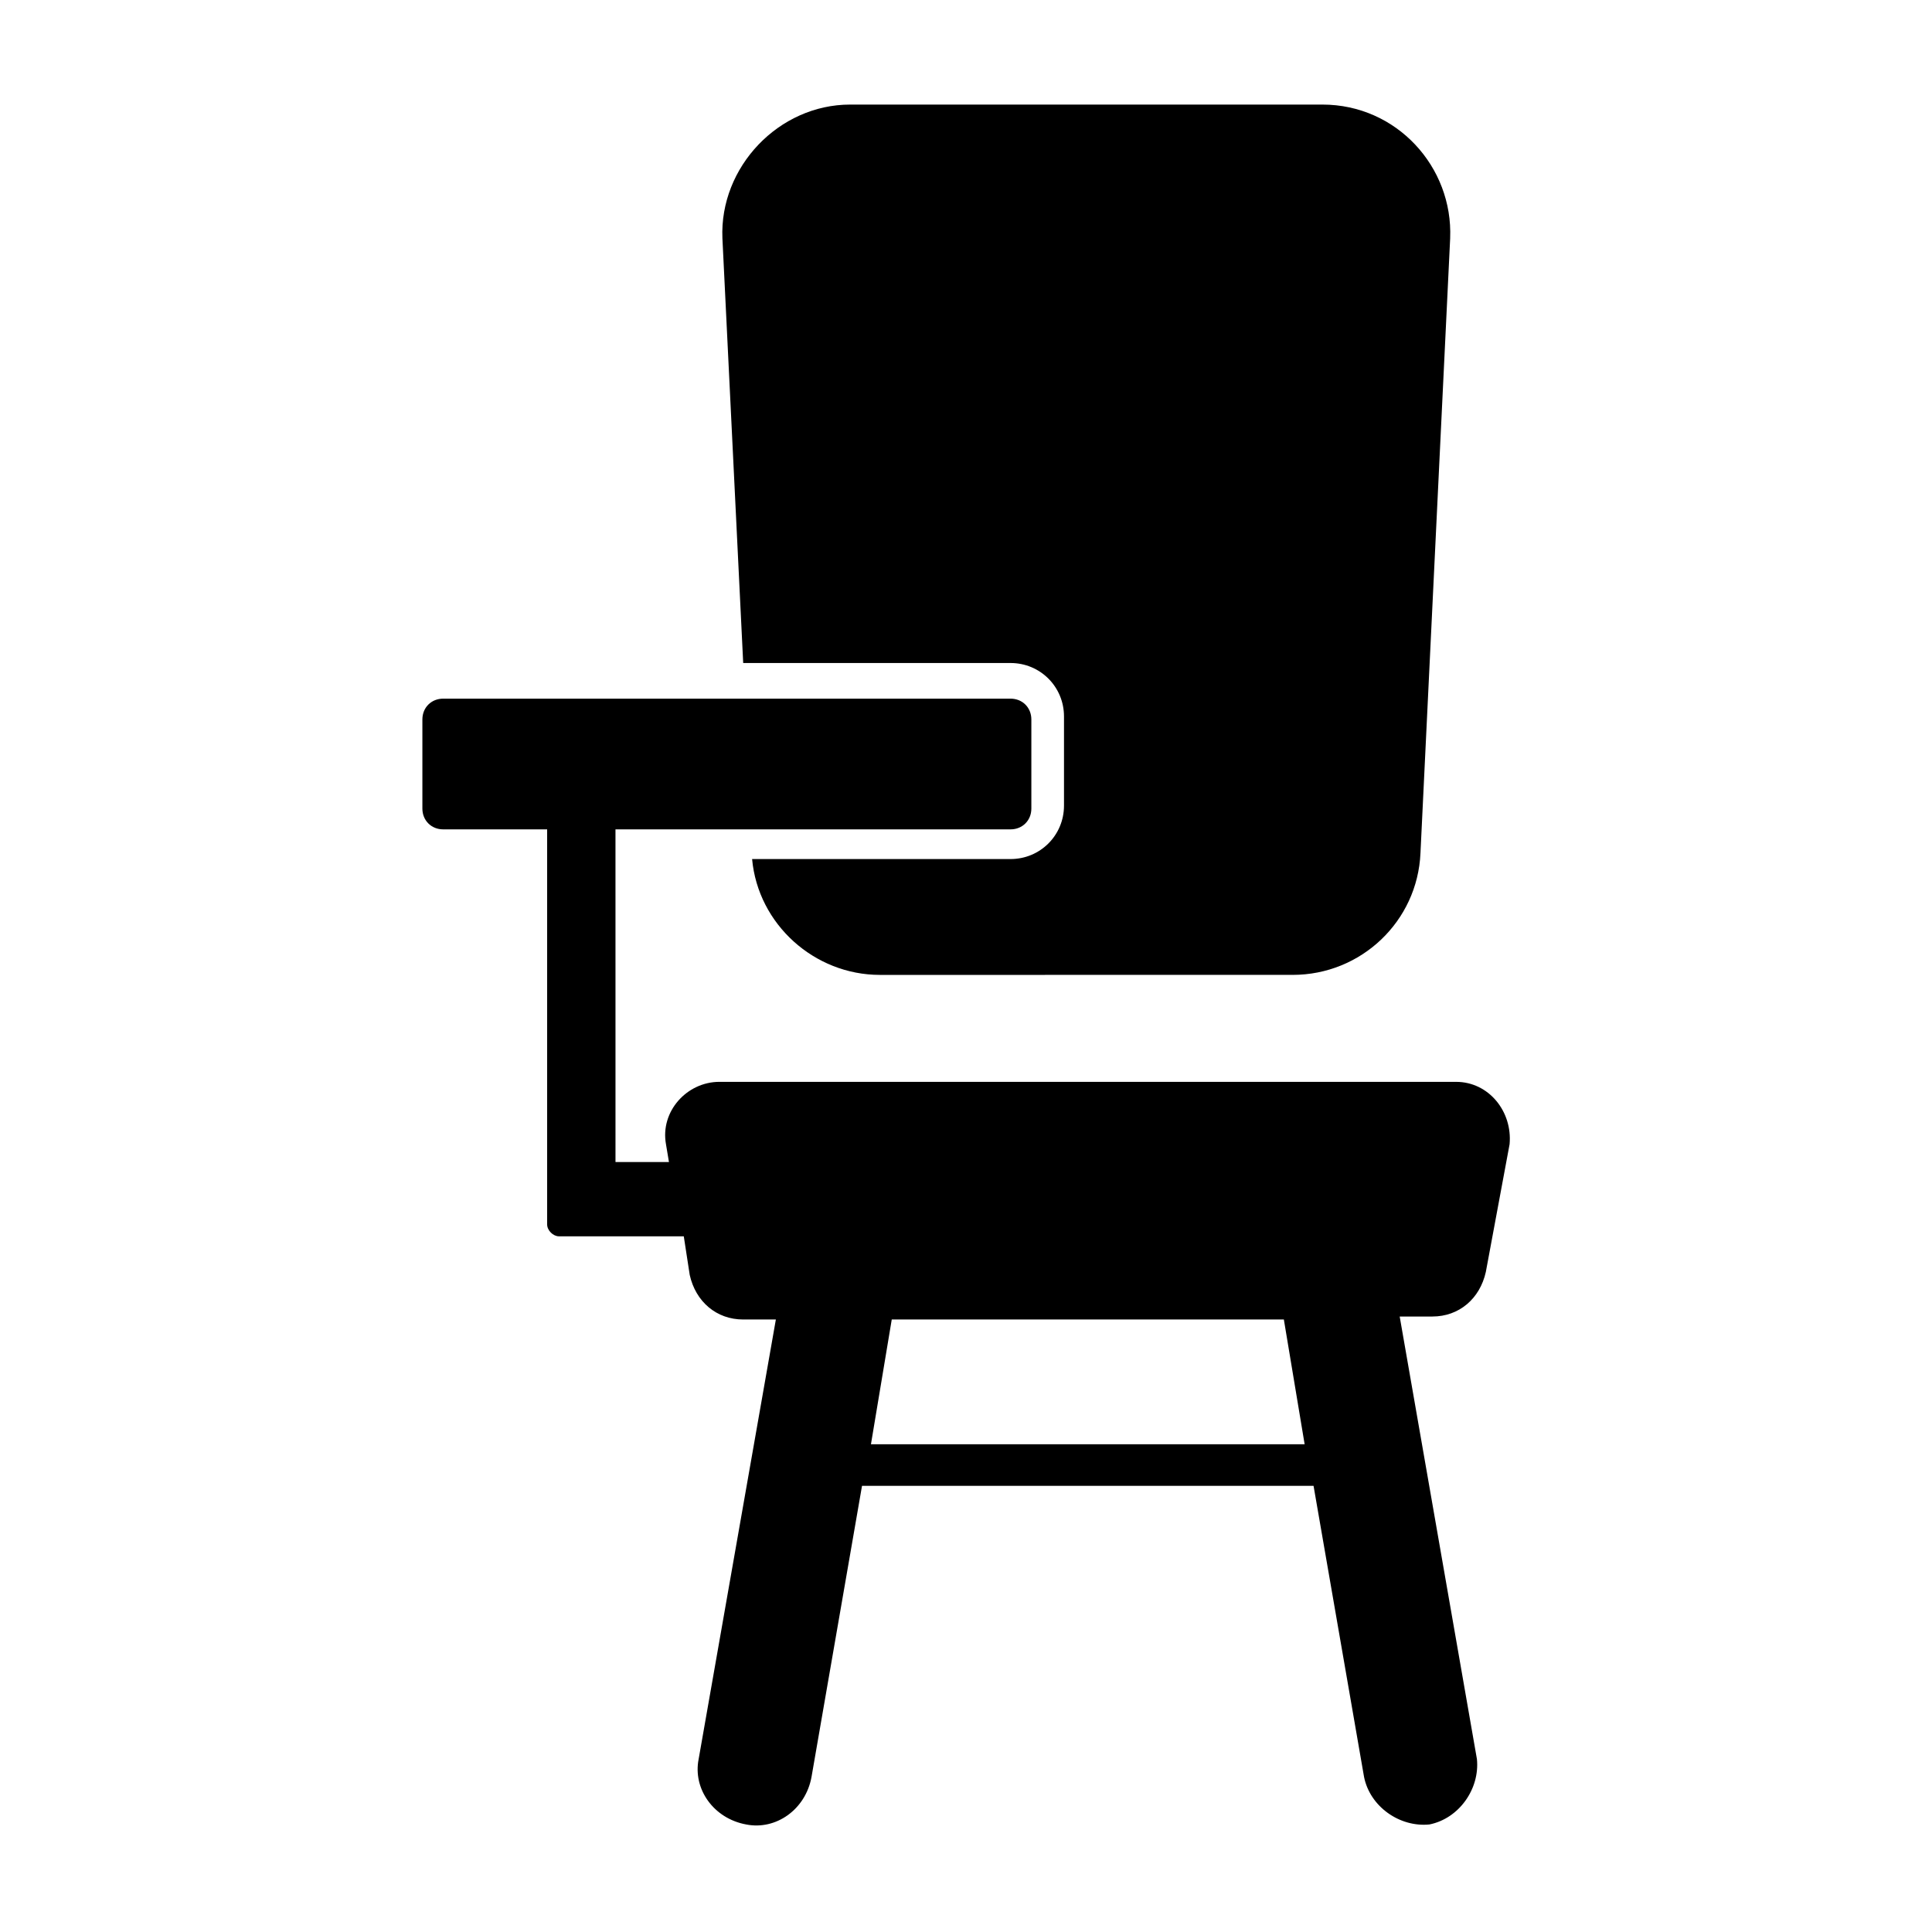 <?xml version="1.0" encoding="UTF-8"?>
<!-- Uploaded to: SVG Repo, www.svgrepo.com, Generator: SVG Repo Mixer Tools -->
<svg fill="#000000" width="800px" height="800px" version="1.1" viewBox="144 144 512 512" xmlns="http://www.w3.org/2000/svg">
 <g>
  <path d="m528.31 207.13-7.871 162.95c-0.789 18.105-15.742 32.273-33.852 32.273l-109.42 0.004c-17.32 0-32.273-13.383-33.852-30.699h68.488c7.871 0 14.168-6.297 14.168-14.168v-23.617c0-7.871-6.297-14.168-14.168-14.168h-70.848l-5.508-112.57c-0.789-18.891 14.957-35.422 33.848-35.422h125.16c19.684 0 34.641 16.531 33.852 35.422z"/>
  <path d="m529.89 430.7h-195.23c-8.66 0-15.742 7.871-14.168 16.531l0.789 4.723h-14.168l-0.004-88.164h104.7c3.148 0 5.512-2.363 5.512-5.512v-23.617c0-3.148-2.363-5.512-5.512-5.512h-150.36c-3.148 0-5.512 2.363-5.512 5.512v23.617c0 3.148 2.363 5.512 5.512 5.512h27.551v104.7c0 1.574 1.574 3.148 3.148 3.148h33.062l1.574 10.234c1.574 7.086 7.086 11.809 14.168 11.809h8.66l-20.465 116.5c-1.574 7.871 3.938 15.742 12.594 17.32 7.871 1.574 15.742-3.938 17.32-12.594l13.383-77.145h119.66l13.383 77.145c1.574 7.871 9.445 13.383 17.32 12.594 7.871-1.574 13.383-9.445 12.594-17.32l-20.469-117.29h8.66c7.086 0 12.594-4.723 14.168-11.809l6.297-33.852c0.789-8.656-5.508-16.527-14.168-16.527zm-40.148 96.039h-114.93l5.512-33.062h103.91z"/>
 </g>
</svg>
